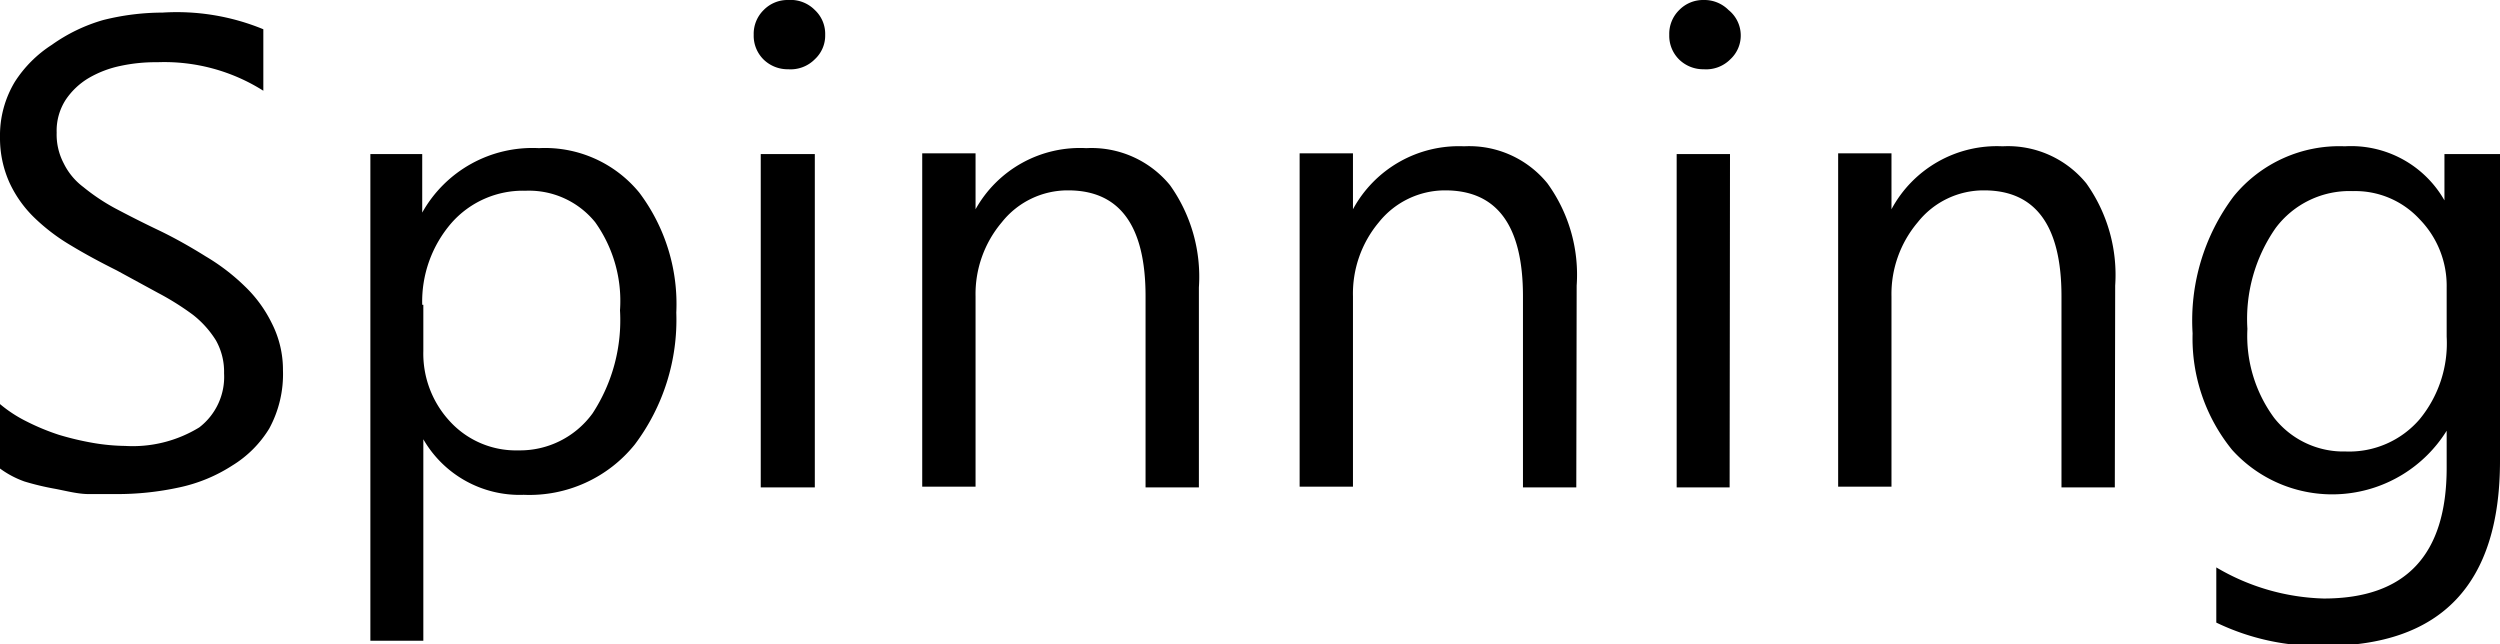 <svg xmlns="http://www.w3.org/2000/svg" viewBox="0 0 67.5 17.39"><title>s2_spinning</title><g id="Layer_2" data-name="Layer 2"><g id="Layer_1-2" data-name="Layer 1"><path d="M0,12.65V10.91a3.59,3.59,0,0,0,.72.47,6.11,6.11,0,0,0,.87.36,7.83,7.83,0,0,0,.93.22,5.5,5.5,0,0,0,.86.08,3.44,3.44,0,0,0,2-.5,1.72,1.72,0,0,0,.67-1.46,1.73,1.73,0,0,0-.22-.89,2.66,2.66,0,0,0-.62-.69,7.28,7.28,0,0,0-.94-.59L3.15,7.3c-.44-.22-.85-.44-1.23-.67a5.26,5.26,0,0,1-1-.76,3.16,3.16,0,0,1-.66-.93A2.93,2.93,0,0,1,0,3.71,2.81,2.81,0,0,1,.4,2.21a3.31,3.31,0,0,1,1-1A4.56,4.56,0,0,1,2.79.54a6.62,6.62,0,0,1,1.6-.2A6.13,6.13,0,0,1,7.11.79V2.45a5,5,0,0,0-2.86-.77,4.5,4.5,0,0,0-1,.1,2.85,2.85,0,0,0-.86.33,1.94,1.94,0,0,0-.62.59,1.54,1.54,0,0,0-.24.88,1.67,1.67,0,0,0,.19.83,1.77,1.77,0,0,0,.53.64,5.45,5.45,0,0,0,.85.57c.34.18.73.38,1.17.59s.88.46,1.28.71a5.58,5.58,0,0,1,1.06.81,3.52,3.52,0,0,1,.73,1A2.77,2.77,0,0,1,7.64,10a3.07,3.07,0,0,1-.37,1.57,3,3,0,0,1-1,1,4.27,4.27,0,0,1-1.43.59,7.84,7.84,0,0,1-1.7.18c-.2,0-.45,0-.74,0s-.59-.08-.9-.14A7.2,7.2,0,0,1,.66,13,2.57,2.57,0,0,1,0,12.65Z"/><path d="M11.43,11.86h0V17.3H10V4.16H11.4V5.74h0A3.41,3.41,0,0,1,14.55,4a3.29,3.29,0,0,1,2.71,1.2,5,5,0,0,1,1,3.24A5.6,5.6,0,0,1,17.14,12a3.65,3.65,0,0,1-3,1.36A3,3,0,0,1,11.43,11.86Zm0-3.63V9.48a2.69,2.69,0,0,0,.72,1.9,2.42,2.42,0,0,0,1.85.78,2.42,2.42,0,0,0,2-1,4.59,4.59,0,0,0,.74-2.78A3.66,3.66,0,0,0,16.07,6a2.3,2.3,0,0,0-1.88-.85,2.57,2.57,0,0,0-2,.87A3.24,3.24,0,0,0,11.4,8.23Z"/><path d="M21.28,1.87a.93.93,0,0,1-.66-.26.9.9,0,0,1-.27-.67.9.9,0,0,1,.27-.67A.9.9,0,0,1,21.28,0,.92.92,0,0,1,22,.27a.88.88,0,0,1,.28.67A.87.87,0,0,1,22,1.6.92.92,0,0,1,21.28,1.87ZM22,13.16H20.54v-9H22Z"/><path d="M32.37,13.16H30.93V8c0-1.91-.7-2.86-2.09-2.86A2.27,2.27,0,0,0,27.05,6,3,3,0,0,0,26.34,8v5.14H24.9v-9h1.44V5.65h0A3.23,3.23,0,0,1,29.33,4a2.74,2.74,0,0,1,2.26,1,4.26,4.26,0,0,1,.78,2.76Z"/><path d="M42.56,13.16H41.12V8c0-1.91-.7-2.86-2.1-2.86A2.29,2.29,0,0,0,37.23,6,3,3,0,0,0,36.53,8v5.14H35.09v-9h1.44V5.65h0a3.25,3.25,0,0,1,3-1.7,2.72,2.72,0,0,1,2.25,1,4.2,4.2,0,0,1,.79,2.76Z"/><path d="M46,1.87a.93.93,0,0,1-.66-.26.9.9,0,0,1-.27-.67.9.9,0,0,1,.27-.67A.9.9,0,0,1,46,0a.92.92,0,0,1,.67.27A.88.88,0,0,1,47,.94a.87.87,0,0,1-.28.66A.92.92,0,0,1,46,1.87Zm.7,11.29H45.27v-9h1.44Z"/><path d="M57.1,13.16H55.66V8c0-1.91-.7-2.86-2.09-2.86A2.27,2.27,0,0,0,51.78,6,3,3,0,0,0,51.07,8v5.14H49.63v-9h1.44V5.65h0a3.23,3.23,0,0,1,3-1.7,2.73,2.73,0,0,1,2.26,1,4.26,4.26,0,0,1,.78,2.76Z"/><path d="M67.5,12.44q0,5-4.75,5a6.37,6.37,0,0,1-2.91-.63V15.32a6,6,0,0,0,2.9.84c2.21,0,3.32-1.17,3.32-3.53v-1h0a3.64,3.64,0,0,1-5.79.52A4.77,4.77,0,0,1,59.2,9,5.58,5.58,0,0,1,60.31,5.3a3.68,3.68,0,0,1,3-1.35A2.9,2.9,0,0,1,66,5.41h0V4.16H67.5ZM66.06,9.09V7.76a2.57,2.57,0,0,0-.73-1.84,2.36,2.36,0,0,0-1.8-.76,2.49,2.49,0,0,0-2.09,1,4.29,4.29,0,0,0-.76,2.72,3.73,3.73,0,0,0,.72,2.4,2.38,2.38,0,0,0,1.93.91,2.51,2.51,0,0,0,2-.87A3.23,3.23,0,0,0,66.06,9.09Z"/></g></g></svg>